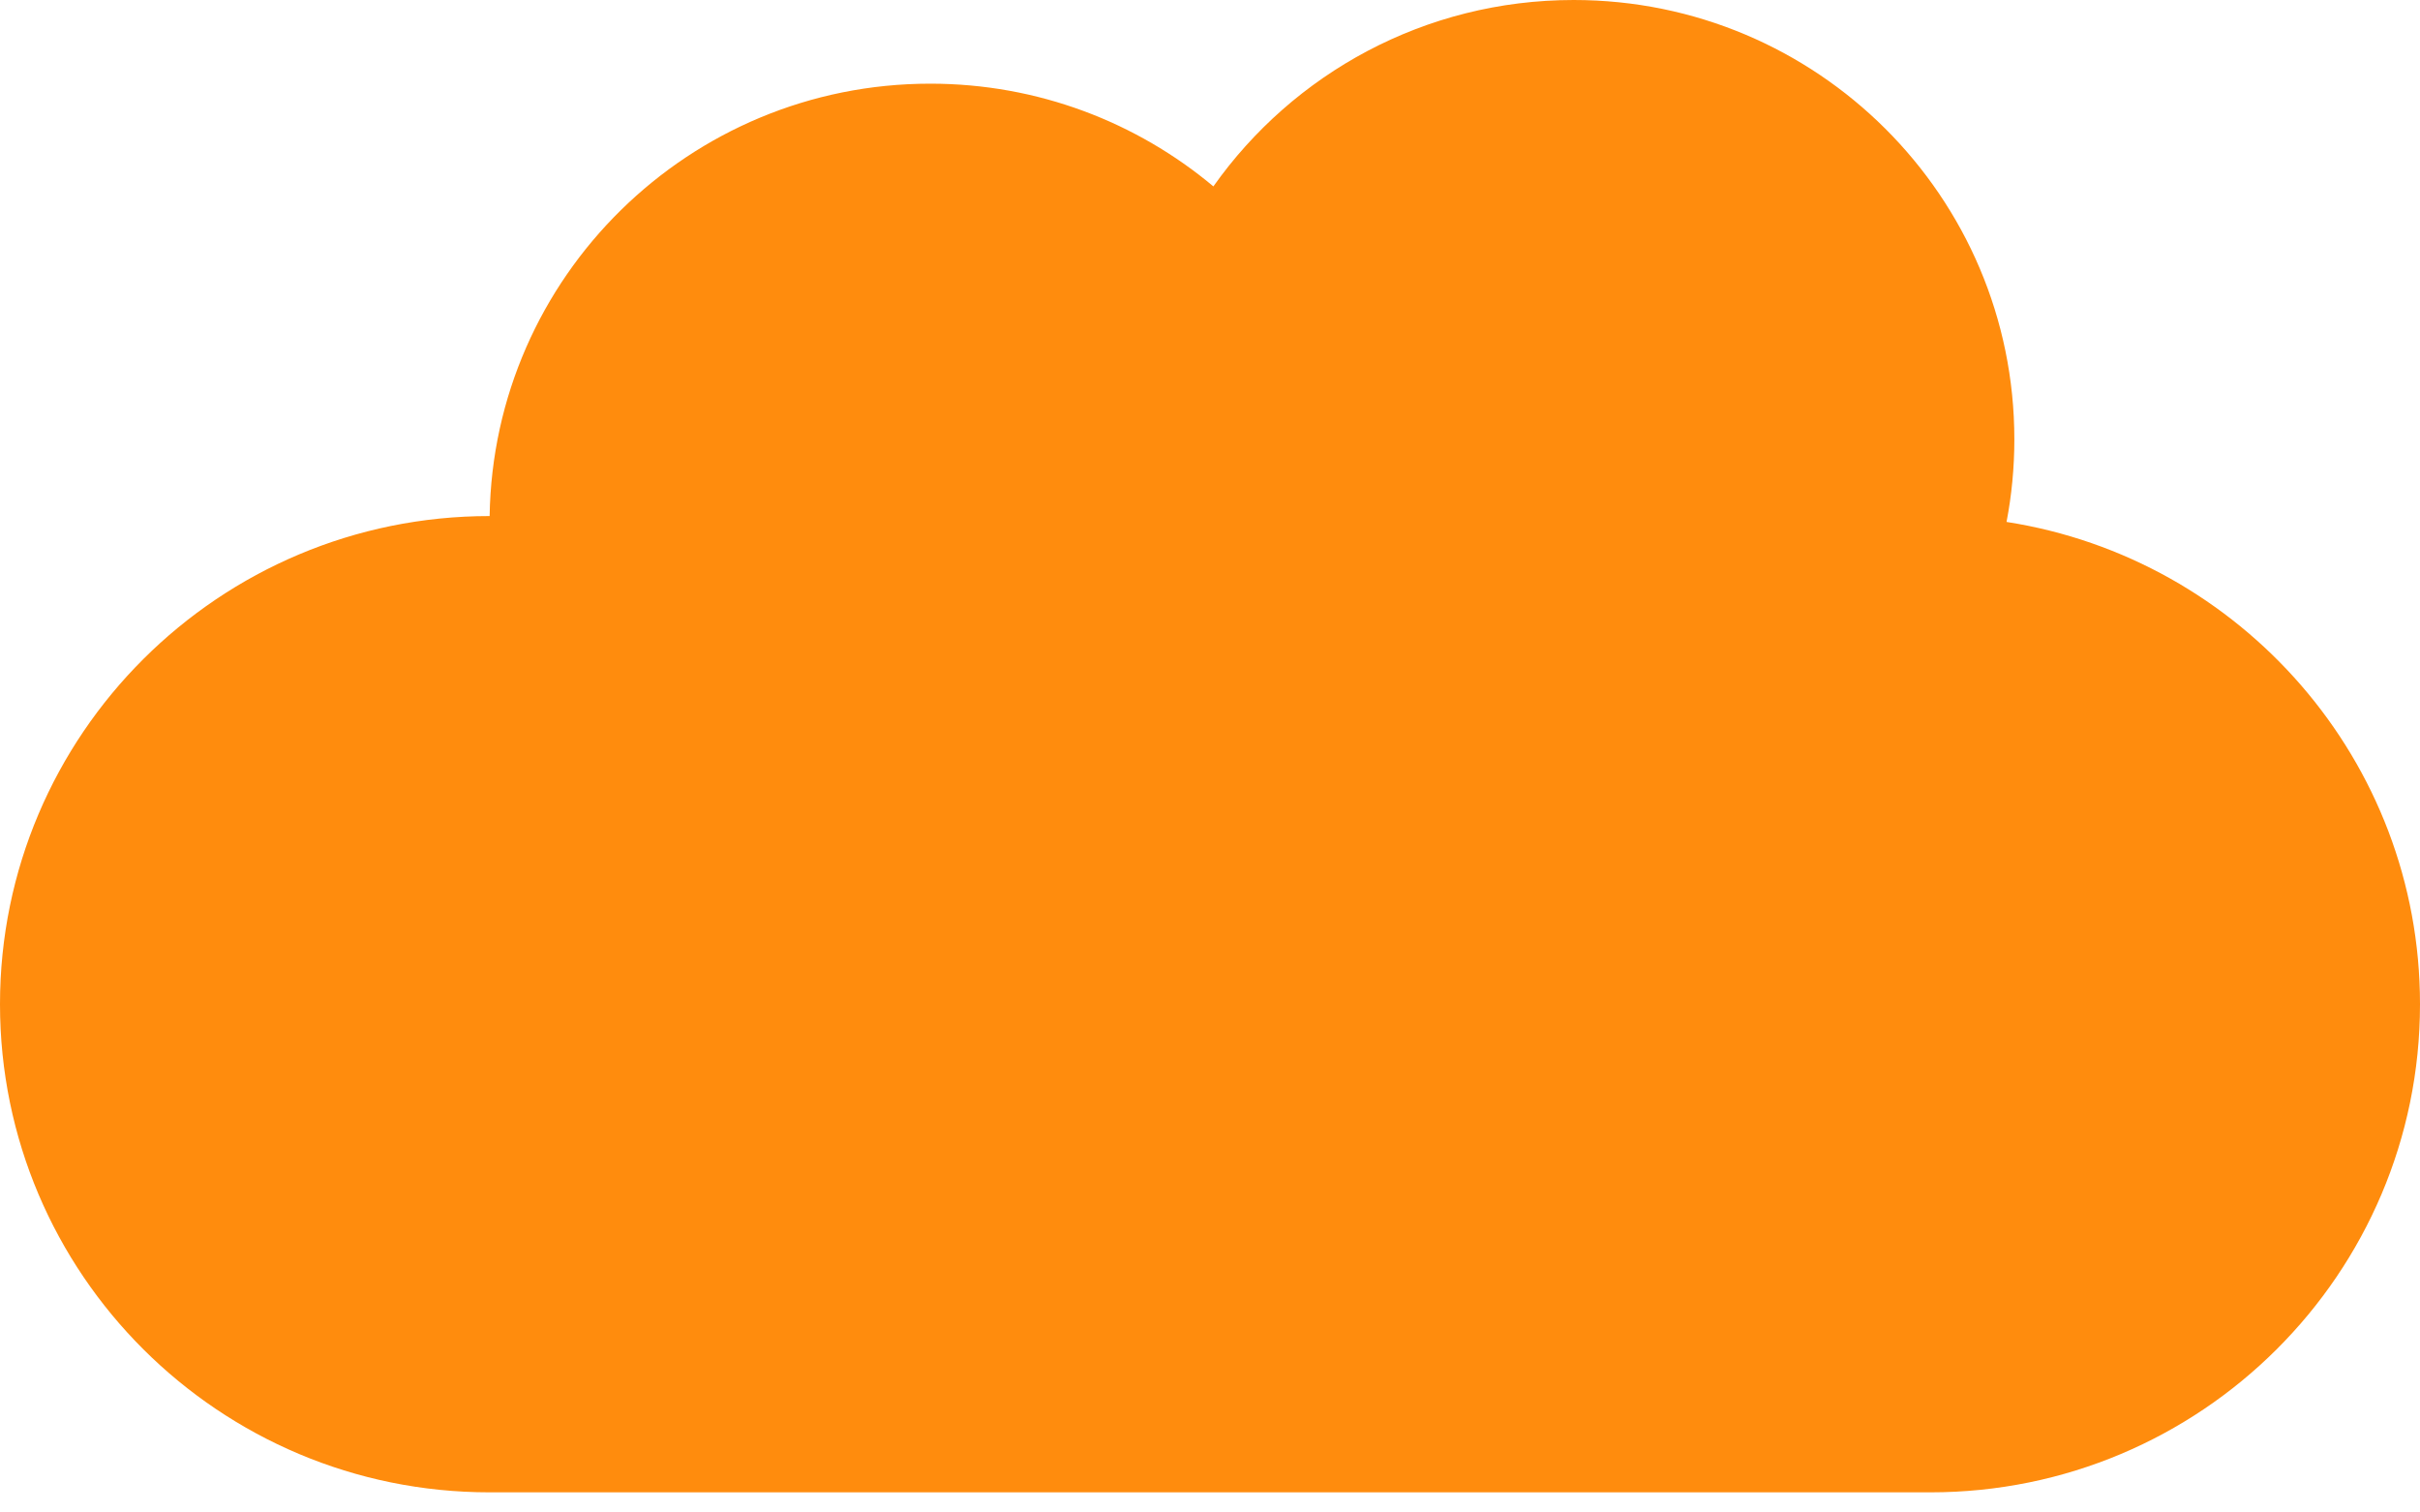 <?xml version="1.0" encoding="UTF-8"?> <svg xmlns="http://www.w3.org/2000/svg" width="40" height="25" viewBox="0 0 40 25" fill="none"><path d="M33.166 8.627C33.251 8.184 33.295 7.728 33.295 7.262C33.295 3.251 30.034 0 26.012 0C23.55 0 21.374 1.217 20.056 3.081C18.79 2.021 17.158 1.383 15.376 1.383C11.392 1.383 8.155 4.572 8.093 8.53H8.092C3.623 8.53 0 12.142 0 16.598C0 21.054 3.623 24.667 8.092 24.667H31.908C36.377 24.667 40 21.054 40 16.598C40 12.569 37.038 9.23 33.166 8.627Z" fill="#FF8C0D"></path></svg> 
